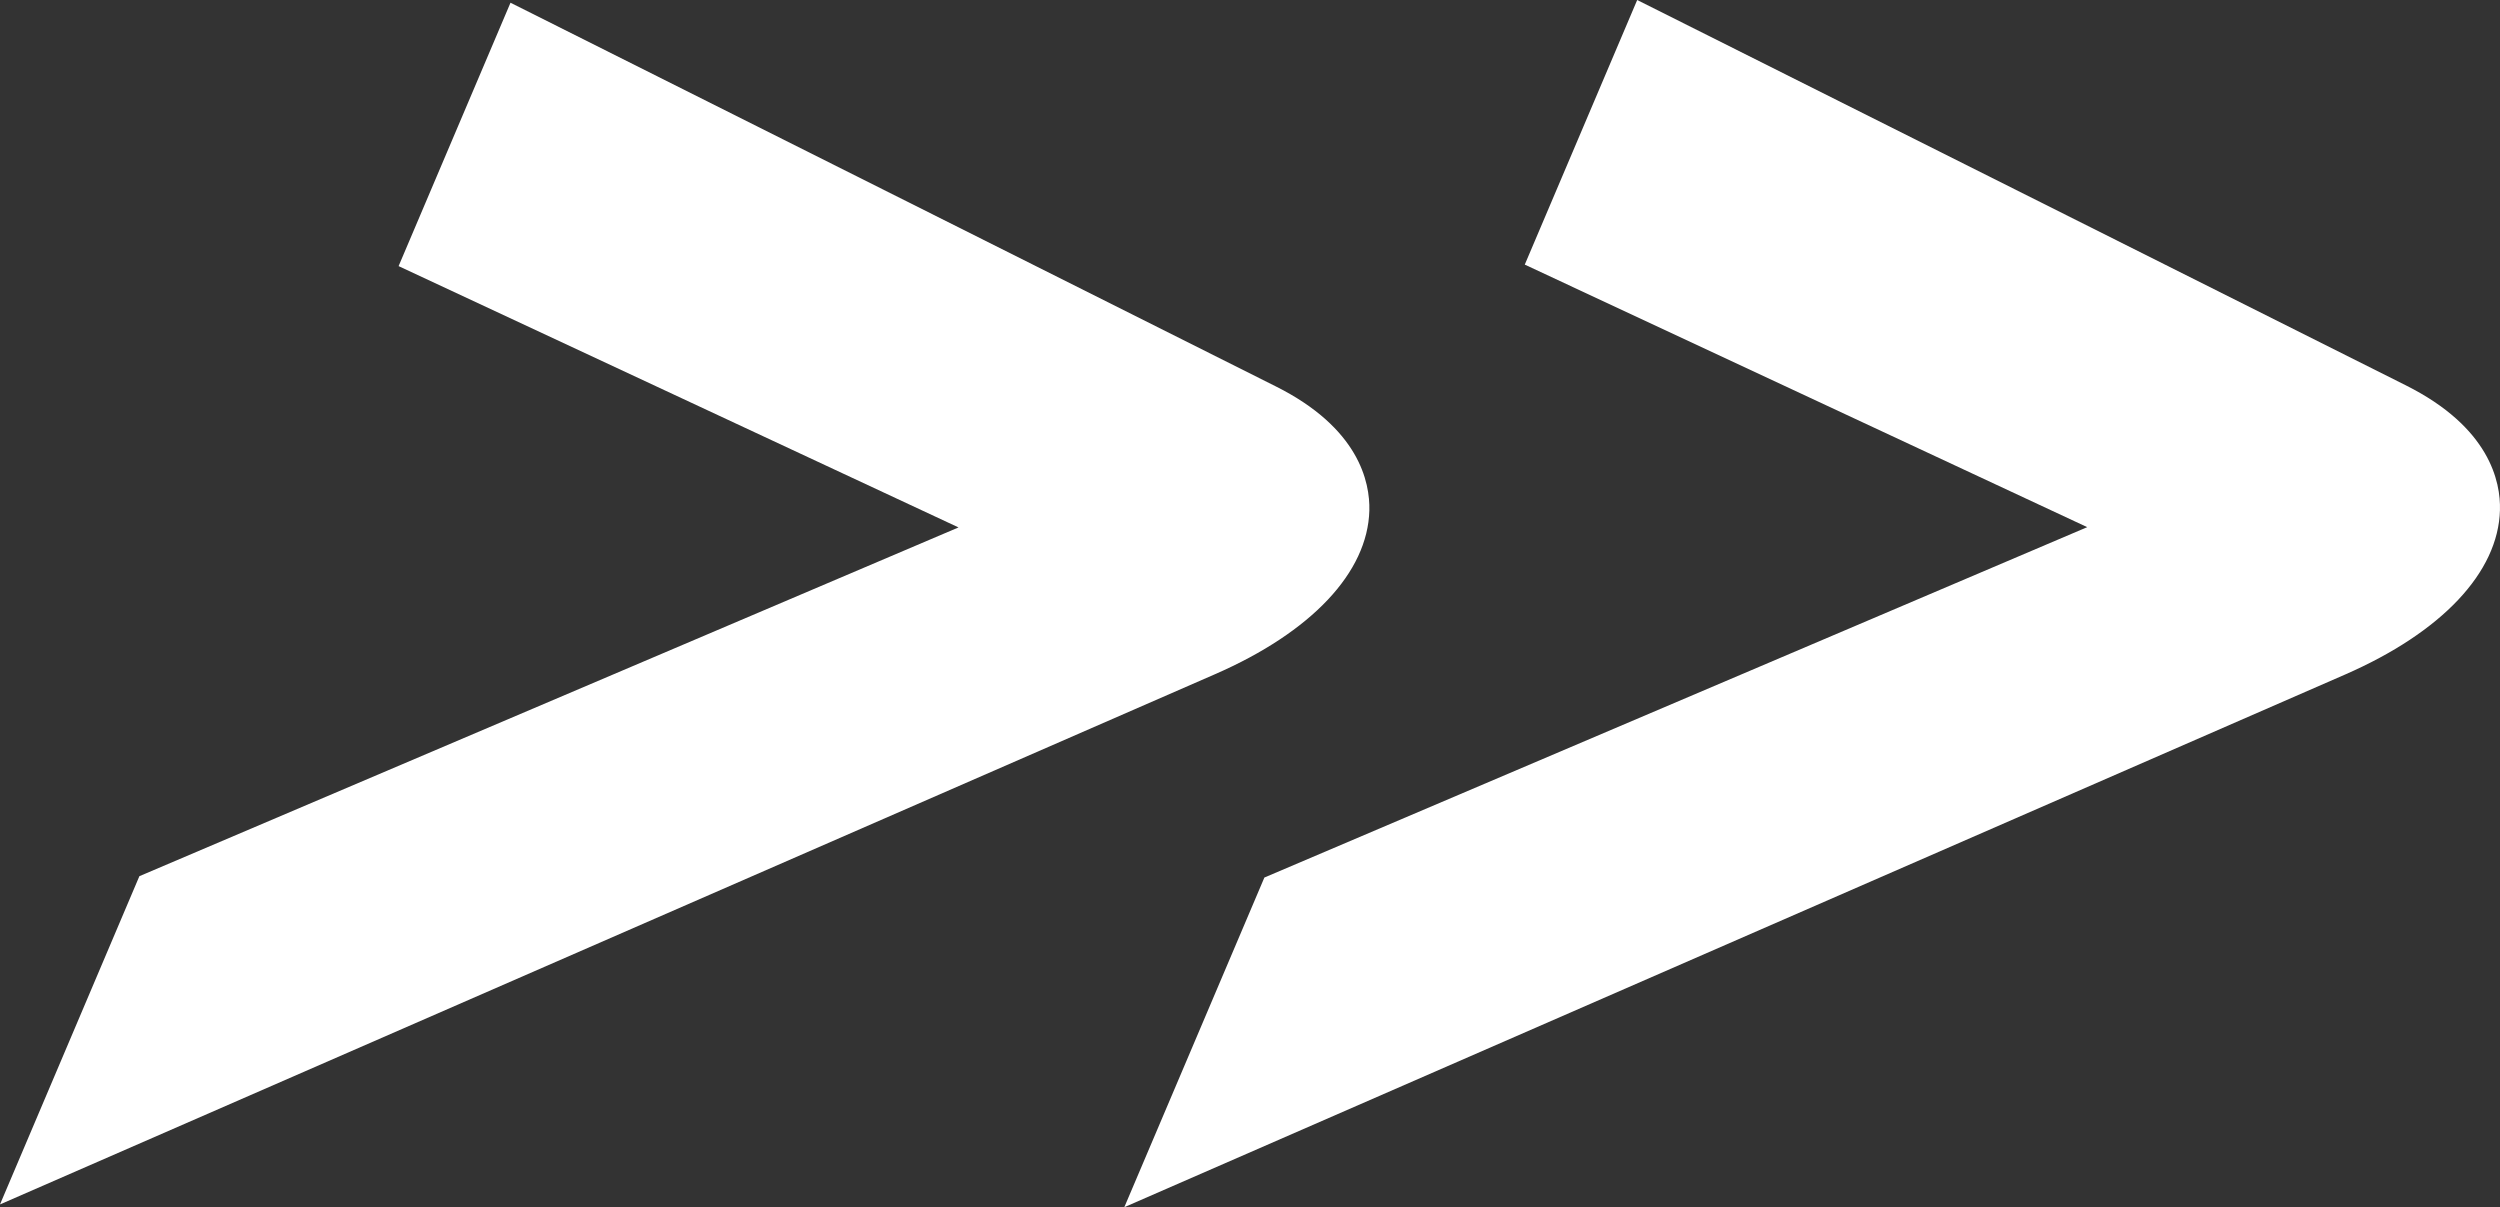 <svg
   xmlns="http://www.w3.org/2000/svg"
   version="1.1"
   viewBox="0 0 248.095 119.798"
   height="119.798"
   width="248.095">
  <rect x="0" y="0" width="248.095" height="119.798" fill="#333333" stroke="none"/>
  <g
     transform="translate(140.678,-120.684)">
    <path
       id="path3999"
       style="fill:#fff;fill-opacity:1;fill-rule:nonzero;stroke:none;stroke-width:0.353"
       d="m -4.787,171.35 c 0.074,-2.824 -1.034,-8.191 -9.276,-12.318 l -75.954,-38.078 -11.105,26.138 55.565,25.932 -81.29,34.611 -13.832,32.574 120.582,-52.62 c 9.565,-4.174 15.147,-10.095 15.31,-16.238" />
    <path
       id="path4003"
       style="fill:#fff;fill-opacity:1;fill-rule:nonzero;stroke:none;stroke-width:0.353"
       d="m 98.082,158.928 -76.288,-38.244 -11.157,26.26 55.816,26.053 -81.657,34.772 -13.9,32.714 121.143,-52.857 c 9.601,-4.193 15.209,-10.138 15.373,-16.314 0.082,-2.845 -1.039,-8.23 -9.331,-12.384" />
  </g>
</svg>
